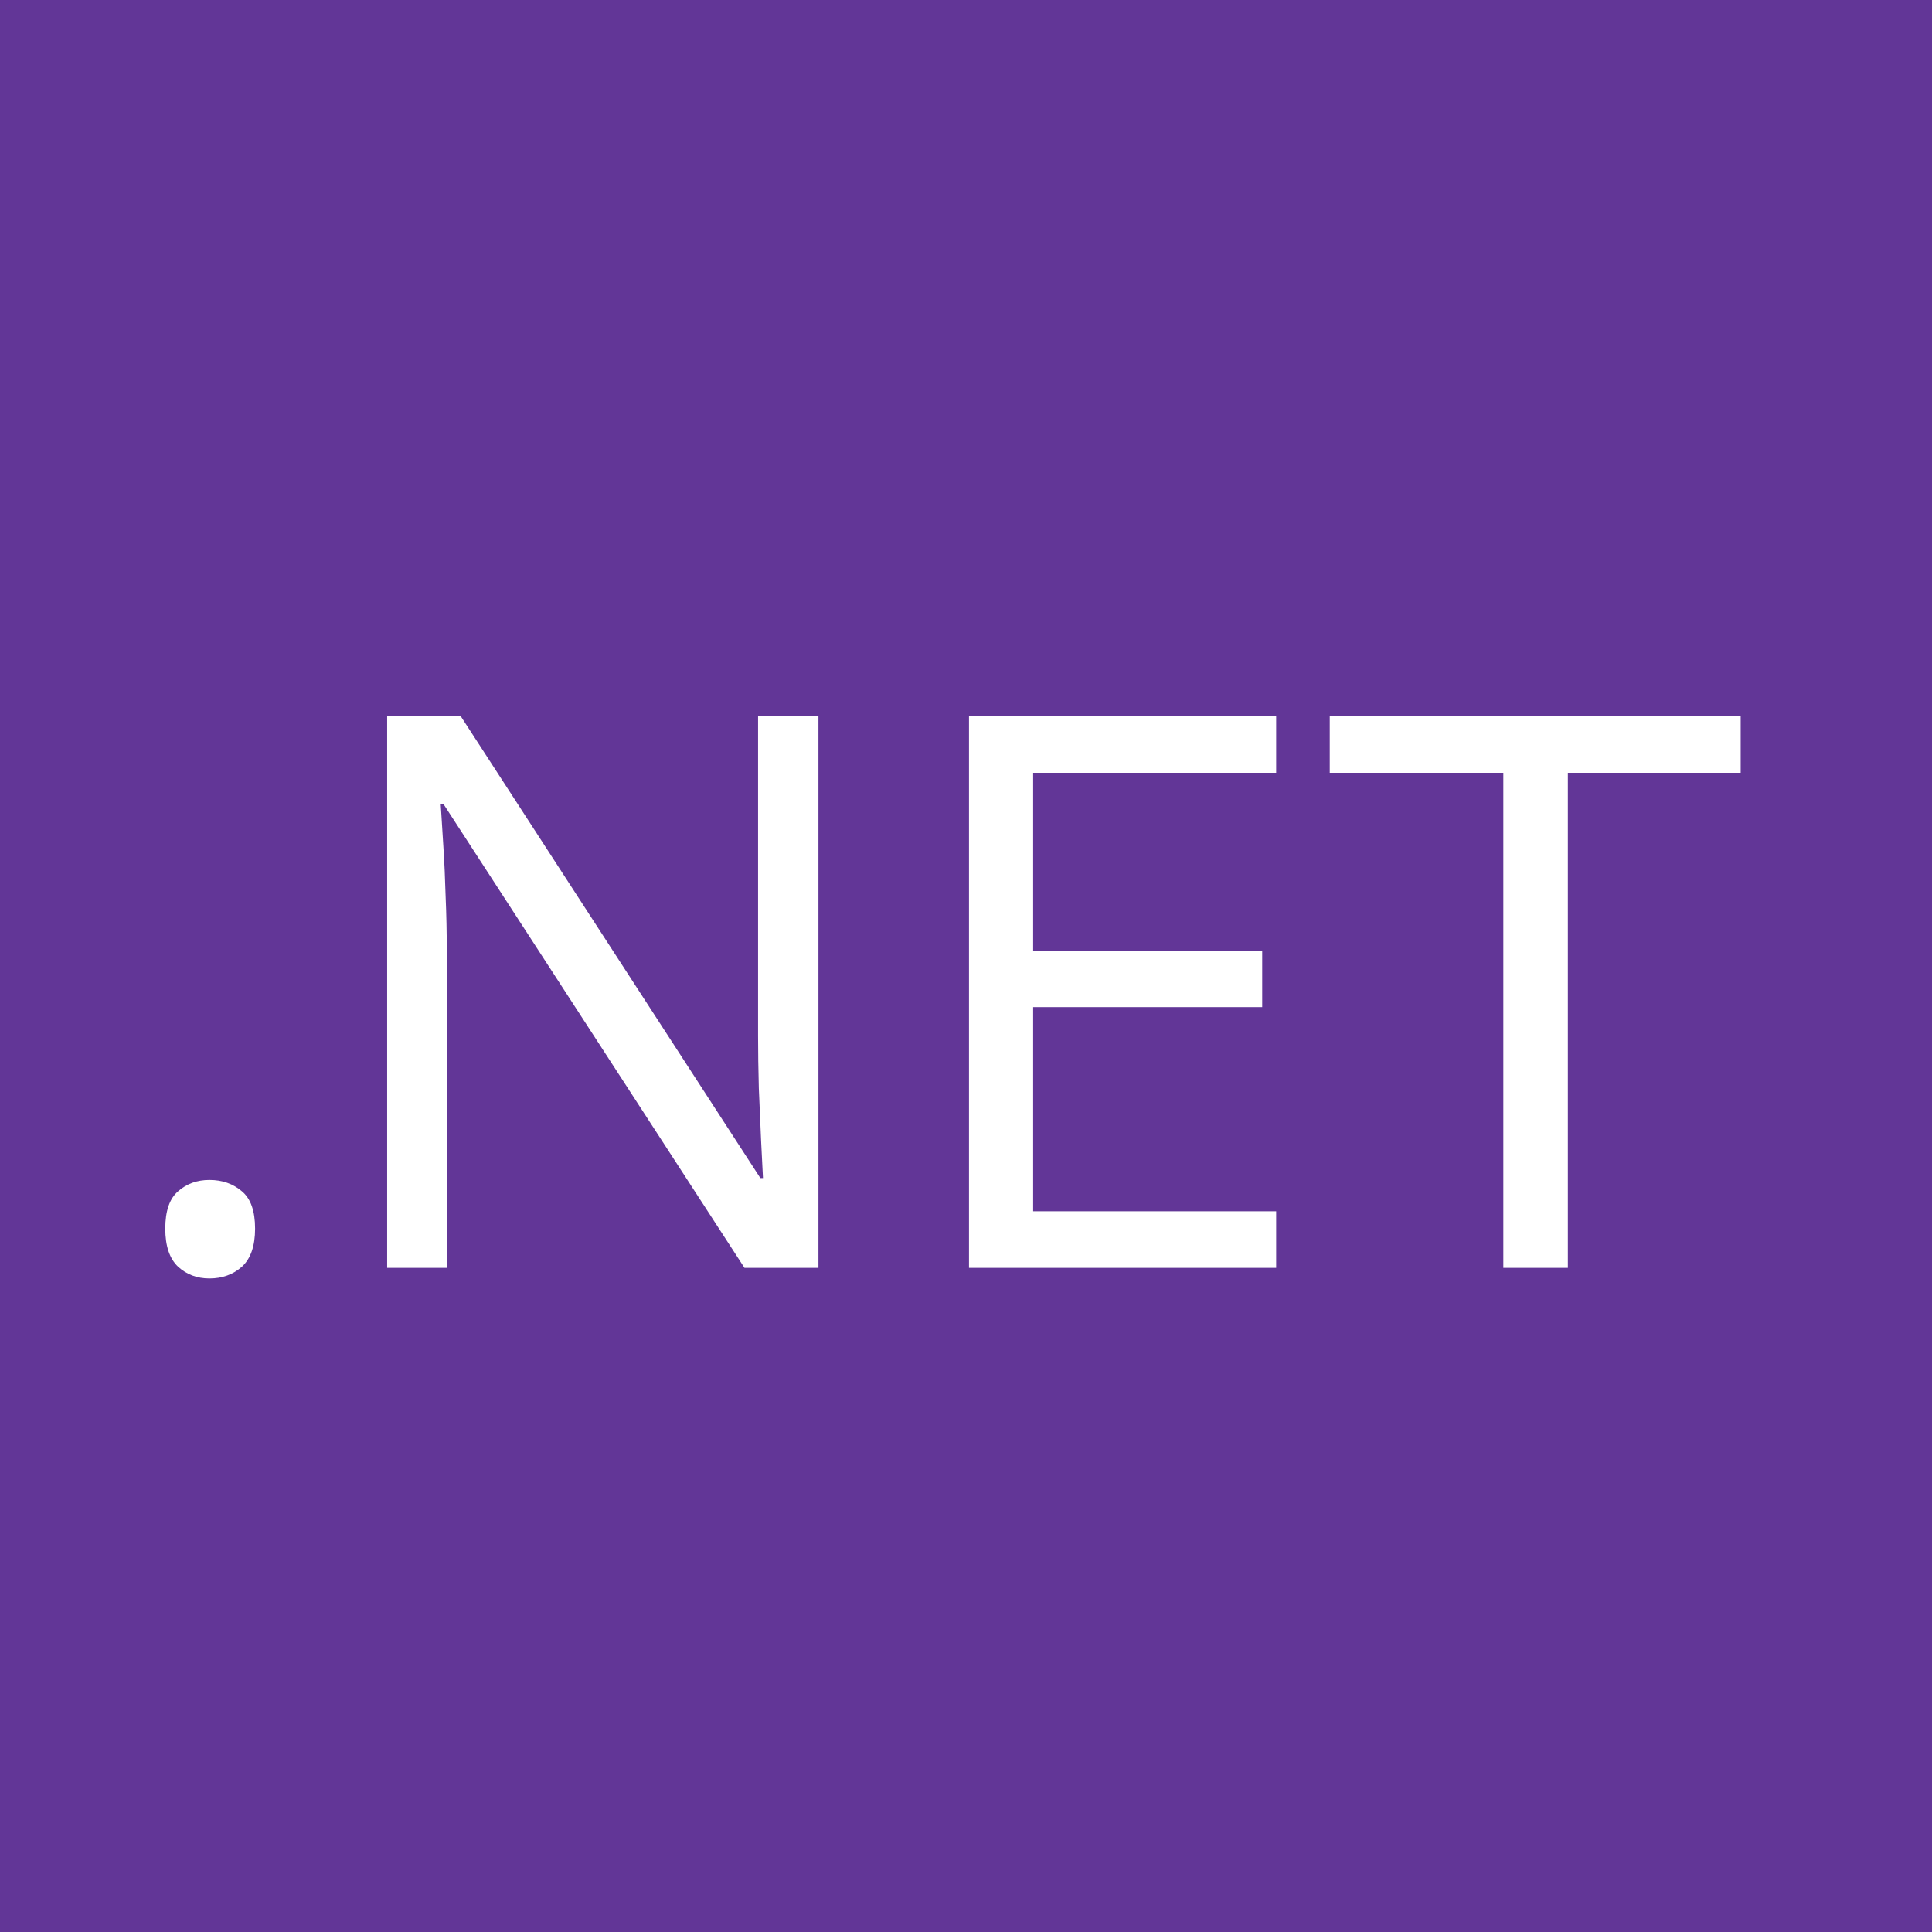 <svg width="640" height="640" viewBox="0 0 640 640" fill="none" xmlns="http://www.w3.org/2000/svg">
<rect width="640" height="640" fill="#623697"/>
<path d="M54.75 407C54.75 401.167 56.167 397.042 59 394.625C61.833 392.125 65.292 390.875 69.375 390.875C73.625 390.875 77.208 392.125 80.125 394.625C83.042 397.042 84.5 401.167 84.5 407C84.5 412.75 83.042 416.958 80.125 419.625C77.208 422.208 73.625 423.5 69.375 423.5C65.292 423.5 61.833 422.208 59 419.625C56.167 416.958 54.75 412.75 54.75 407ZM271.125 420H246.625L147 266.5H146C146.25 270.583 146.542 275.25 146.875 280.5C147.208 285.667 147.458 291.208 147.625 297.125C147.875 302.958 148 308.917 148 315V420H128.25V237.25H152.625L251.875 390.25H252.75C252.583 387.333 252.375 383.208 252.125 377.875C251.875 372.458 251.625 366.667 251.375 360.5C251.208 354.25 251.125 348.458 251.125 343.125V237.25H271.125V420ZM422.75 420H321V237.25H422.75V256H342.25V315.125H418.125V333.625H342.25V401.25H422.75V420ZM519.375 420H498V256H440.5V237.25H576.625V256H519.375V420Z" fill="white"/>
</svg>
